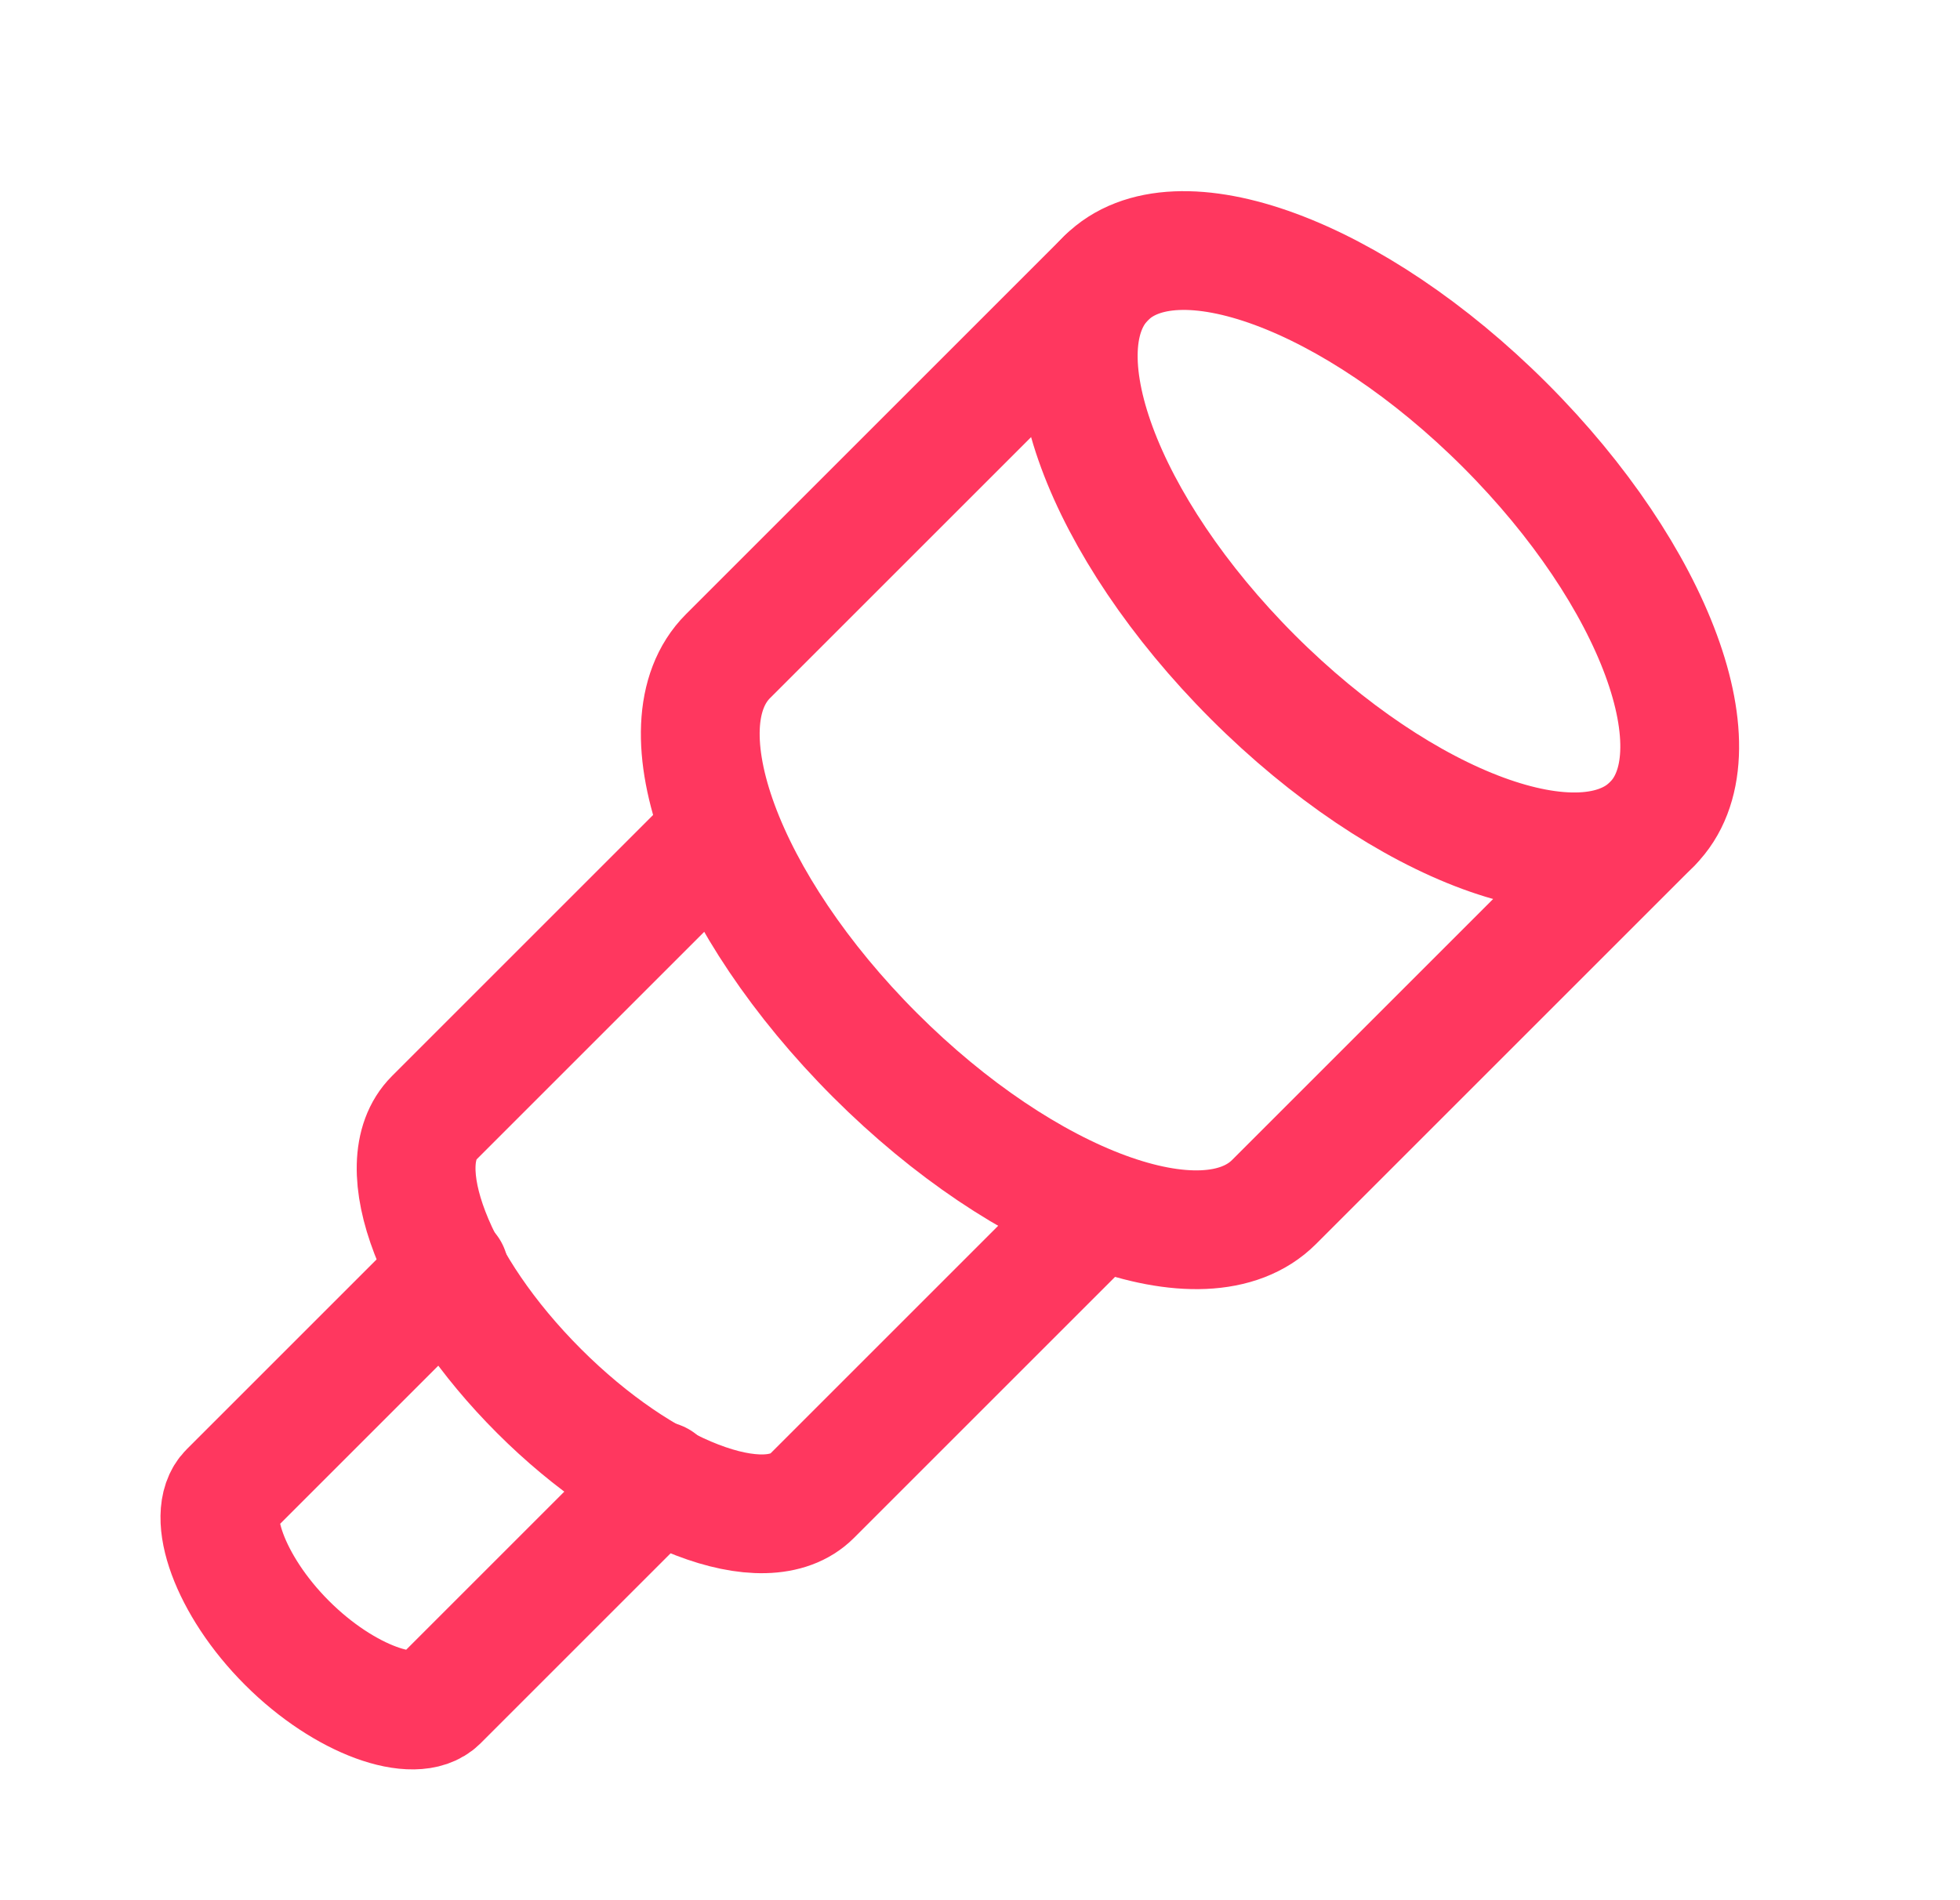 <svg width="33" height="32" viewBox="0 0 33 32" fill="none" xmlns="http://www.w3.org/2000/svg">
<path d="M7.564 21.4L3.851 25.113C3.46 25.504 3.856 26.691 4.832 27.667C5.809 28.644 6.996 29.039 7.386 28.649L11.099 24.936" stroke="#FF375F" stroke-width="2" stroke-linecap="round" stroke-linejoin="round"/>
<path d="M12.122 14.013L7.307 18.828C6.526 19.61 7.317 21.667 9.075 23.425C10.832 25.182 12.89 25.974 13.671 25.192L18.486 20.377" stroke="#FF375F" stroke-width="2" stroke-linecap="round" stroke-linejoin="round"/>
<path d="M18.621 4.686L12.257 11.05C11.086 12.222 12.194 15.229 14.732 17.768C17.27 20.306 20.278 21.414 21.45 20.243L27.814 13.879" stroke="#FF375F" stroke-width="2" stroke-linecap="round" stroke-linejoin="round"/>
<path d="M21.096 11.404C23.635 13.942 26.642 15.05 27.814 13.879C28.985 12.707 27.877 9.7 25.339 7.161C22.8 4.623 19.793 3.515 18.621 4.686C17.45 5.858 18.558 8.865 21.096 11.404Z" stroke="#FF375F" stroke-width="2" stroke-linecap="round" stroke-linejoin="round"/>
</svg>
